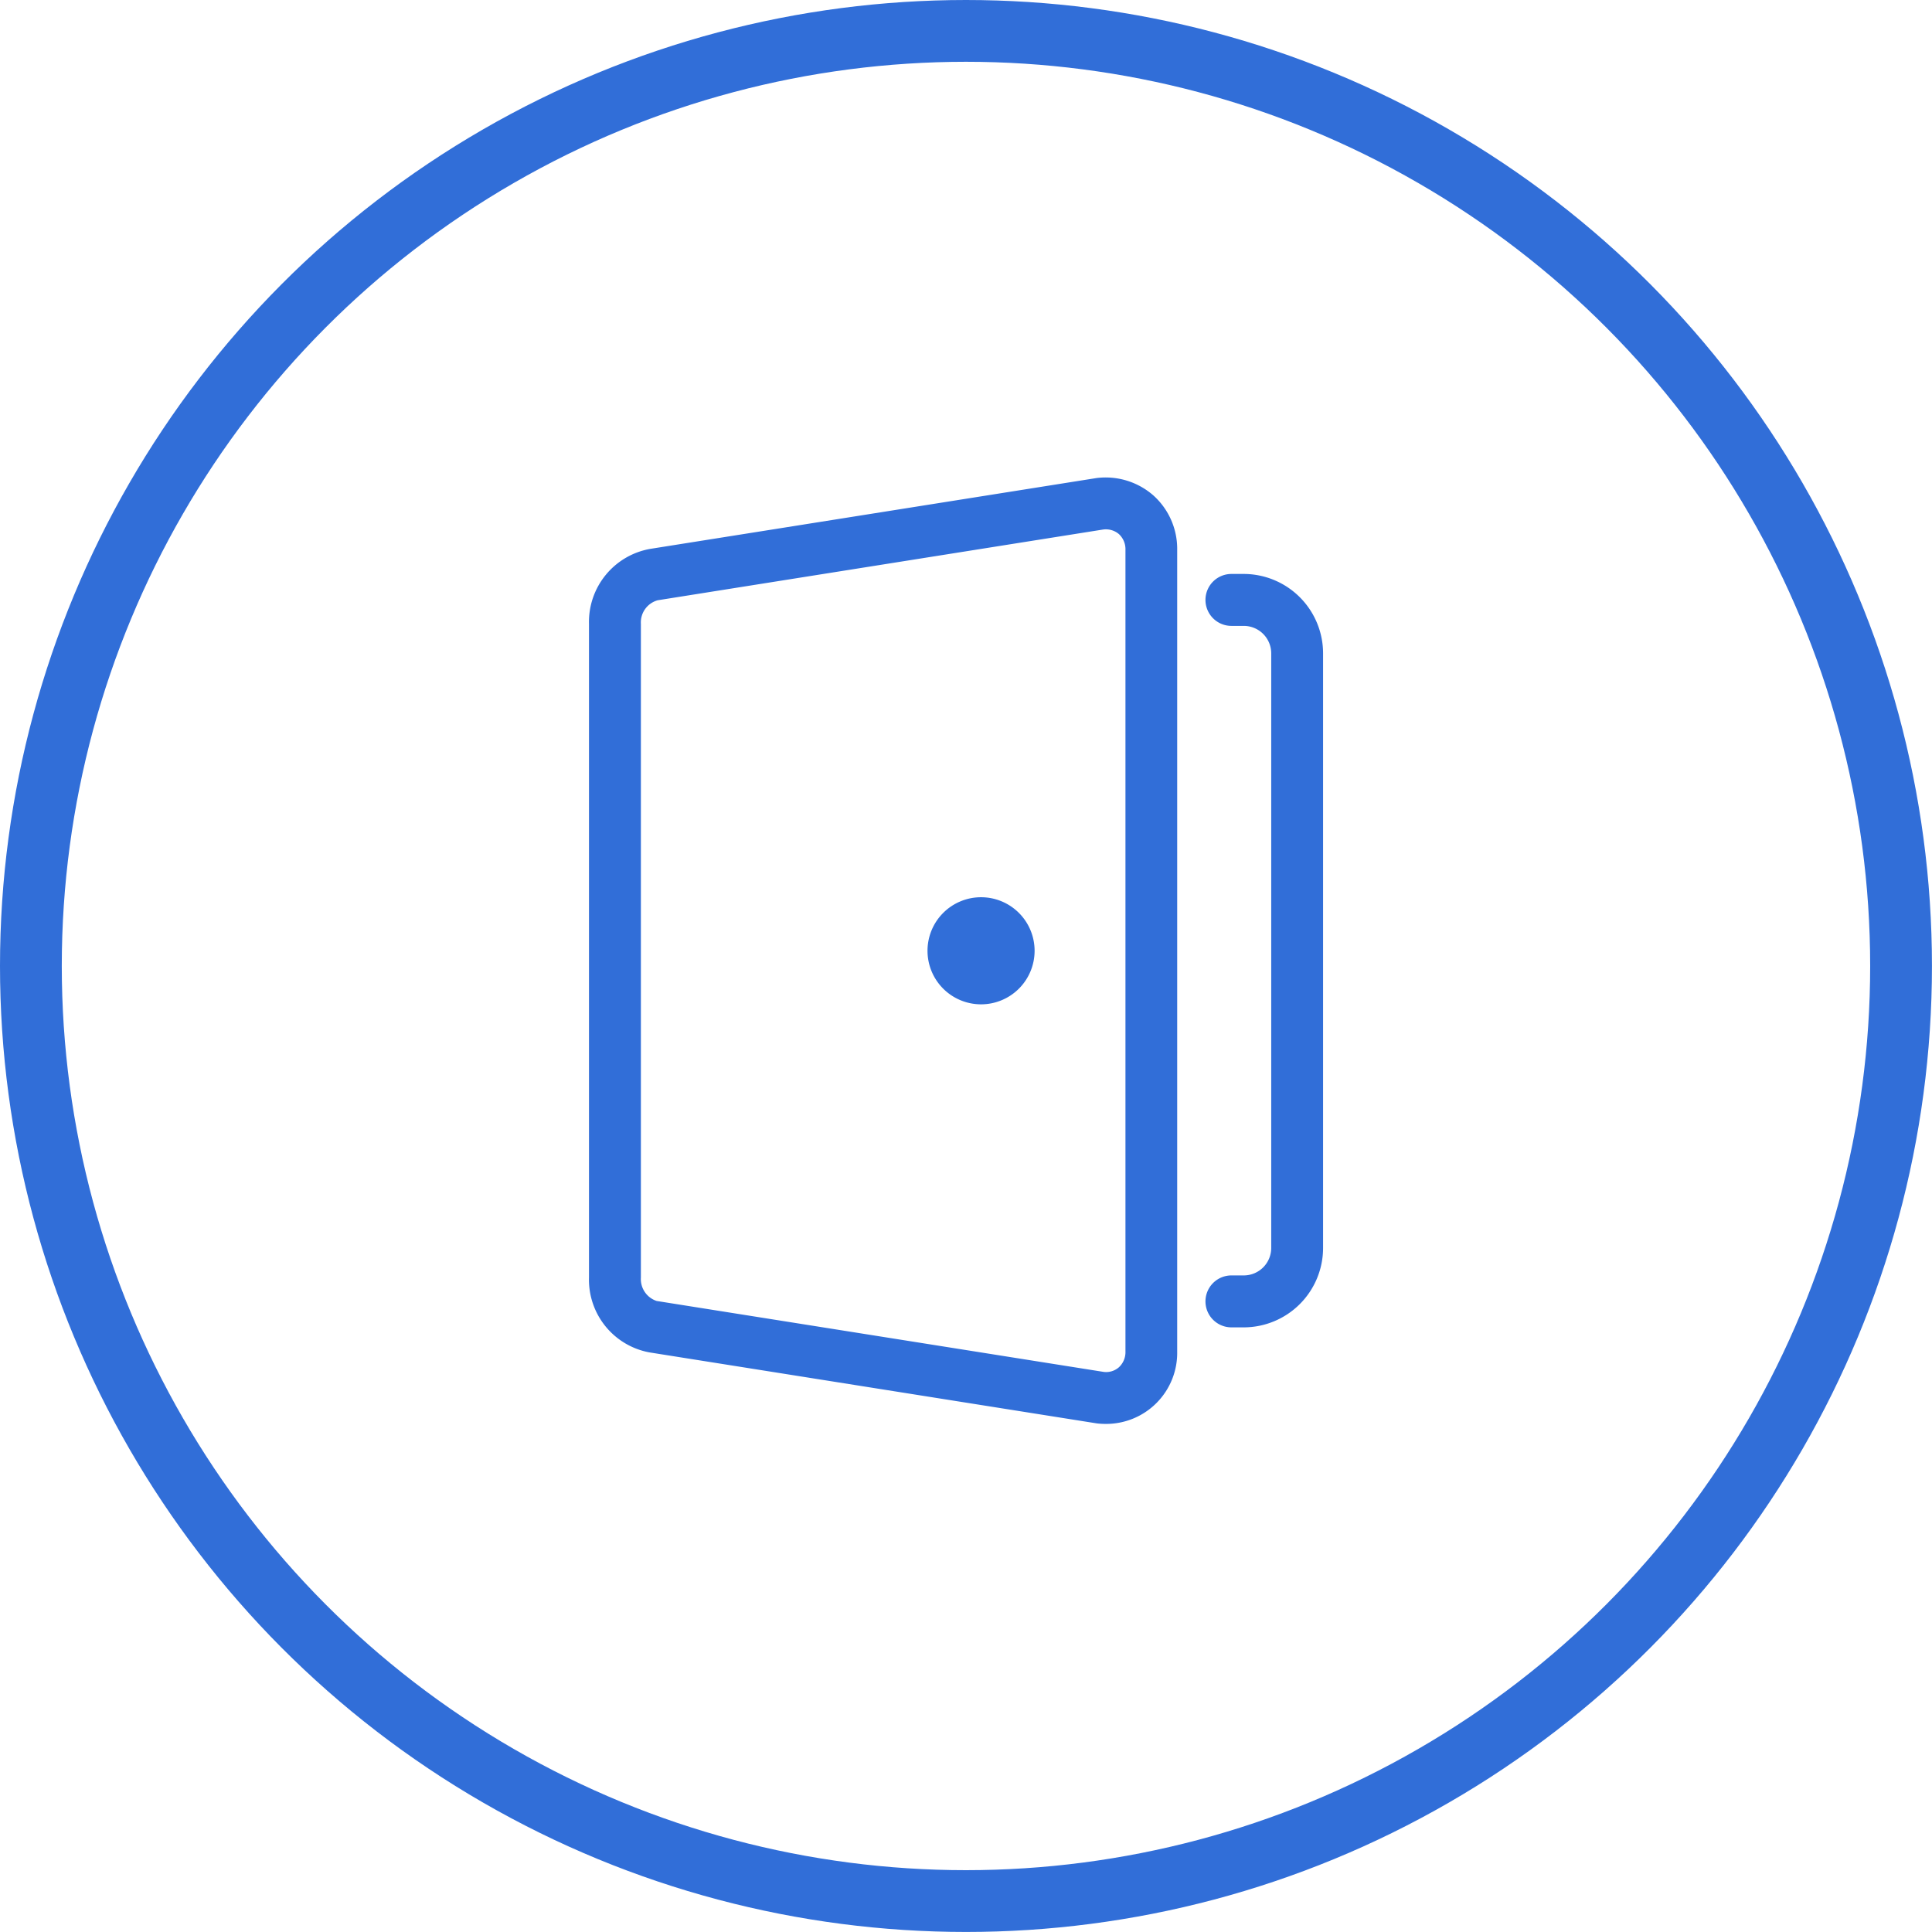 <svg id="Group_565" data-name="Group 565" xmlns="http://www.w3.org/2000/svg" xmlns:xlink="http://www.w3.org/1999/xlink" width="46.907" height="46.906" viewBox="0 0 46.907 46.906">
  <defs>
    <clipPath id="clip-path">
      <rect id="Rectangle_576" data-name="Rectangle 576" width="17.824" height="22.979" fill="#316ed8"/>
    </clipPath>
  </defs>
  <g id="Group_564" data-name="Group 564" transform="translate(14.3 11.592)">
    <g id="Group_504" data-name="Group 504" transform="translate(0 0)" clip-path="url(#clip-path)">
      <path id="Path_2256" data-name="Path 2256" d="M12.542,22.979a1.784,1.784,0,0,1-.216-.013L1.469,21.243A1.794,1.794,0,0,1,0,19.427V3.553a1.8,1.8,0,0,1,1.494-1.82L12.326.014A1.759,1.759,0,0,1,13.7.434a1.743,1.743,0,0,1,.581,1.324V21.221a1.725,1.725,0,0,1-1.742,1.758M12.485,1.264,1.667,2.982a.558.558,0,0,0-.407.571V19.427a.56.56,0,0,0,.382.567L12.5,21.717a.471.471,0,0,0,.367-.114.5.5,0,0,0,.158-.382V1.758a.5.5,0,0,0-.158-.382.489.489,0,0,0-.381-.112" transform="translate(0 0)" fill="#316ed8"/>
      <path id="Path_2257" data-name="Path 2257" d="M14.522,18.633a.987.987,0,1,1,.987-.987.987.987,0,0,1-.987.987" transform="translate(-5.003 -6.157)" fill="#316ed8" fill-rule="evenodd"/>
      <path id="Path_2258" data-name="Path 2258" d="M14.337,18.764a1.3,1.3,0,1,1,1.3-1.3,1.3,1.3,0,0,1-1.3,1.3m0-1.974a.672.672,0,1,0,.672.672.673.673,0,0,0-.672-.672" transform="translate(-4.818 -5.972)" fill="#316ed8"/>
      <path id="Path_2259" data-name="Path 2259" d="M24.675,22.009h-.3a.63.63,0,1,1,0-1.261h.3a.667.667,0,0,0,.666-.666V5.644a.667.667,0,0,0-.666-.666h-.3a.63.63,0,0,1,0-1.261h.3A1.929,1.929,0,0,1,26.6,5.644V20.082a1.929,1.929,0,0,1-1.927,1.927" transform="translate(-8.777 -1.374)" fill="#316ed8"/>
    </g>
  </g>
  <g id="Ellipse_17" data-name="Ellipse 17" transform="translate(0 0)" fill="none" stroke="#316ed8" stroke-width="1.5">
    <ellipse cx="23.453" cy="23.453" rx="23.453" ry="23.453" stroke="none"/>
    <ellipse cx="23.453" cy="23.453" rx="22.703" ry="22.703" fill="none"/>
  </g>
</svg>
